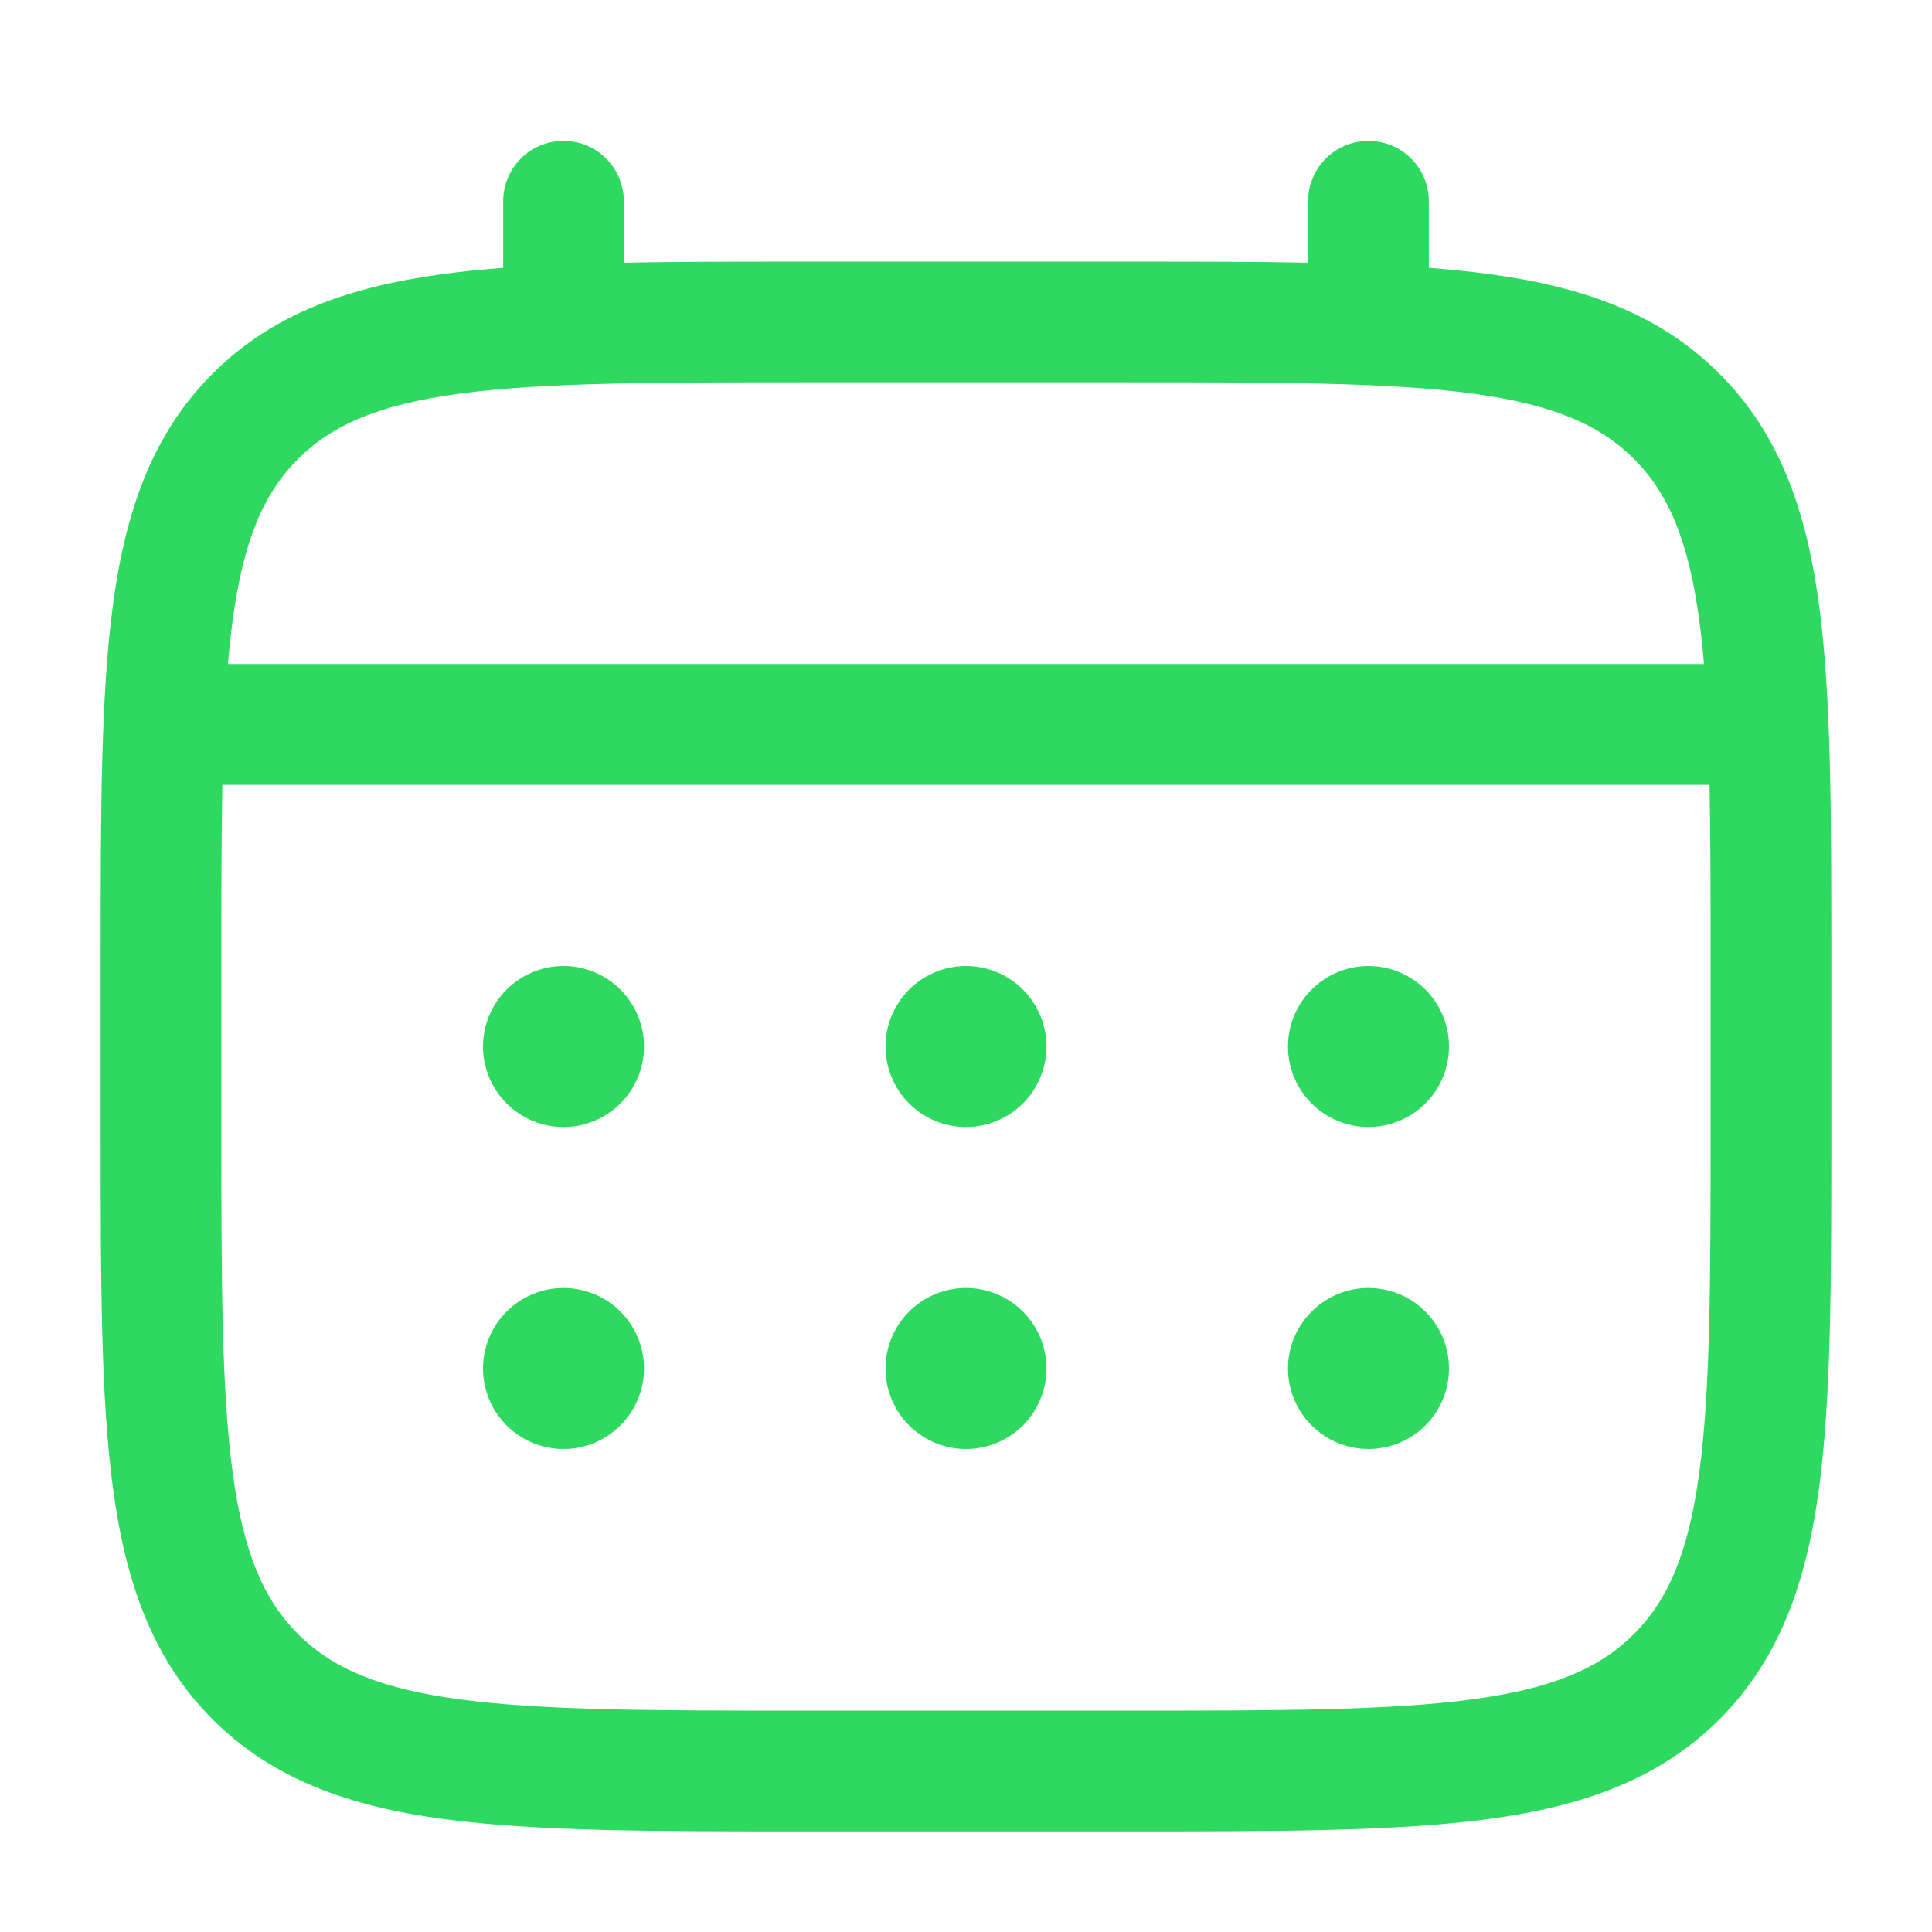 <svg width="50" height="50" viewBox="0 0 50 50" fill="none" xmlns="http://www.w3.org/2000/svg">
<path d="M35.417 29.167C35.969 29.167 36.499 28.947 36.89 28.556C37.281 28.166 37.5 27.636 37.5 27.083C37.5 26.531 37.281 26.001 36.89 25.61C36.499 25.22 35.969 25 35.417 25C34.864 25 34.334 25.22 33.944 25.61C33.553 26.001 33.333 26.531 33.333 27.083C33.333 27.636 33.553 28.166 33.944 28.556C34.334 28.947 34.864 29.167 35.417 29.167ZM35.417 37.5C35.969 37.5 36.499 37.281 36.89 36.89C37.281 36.499 37.5 35.969 37.5 35.417C37.5 34.864 37.281 34.334 36.89 33.944C36.499 33.553 35.969 33.333 35.417 33.333C34.864 33.333 34.334 33.553 33.944 33.944C33.553 34.334 33.333 34.864 33.333 35.417C33.333 35.969 33.553 36.499 33.944 36.89C34.334 37.281 34.864 37.5 35.417 37.5ZM27.083 27.083C27.083 27.636 26.864 28.166 26.473 28.556C26.082 28.947 25.552 29.167 25 29.167C24.448 29.167 23.918 28.947 23.527 28.556C23.136 28.166 22.917 27.636 22.917 27.083C22.917 26.531 23.136 26.001 23.527 25.61C23.918 25.22 24.448 25 25 25C25.552 25 26.082 25.22 26.473 25.61C26.864 26.001 27.083 26.531 27.083 27.083ZM27.083 35.417C27.083 35.969 26.864 36.499 26.473 36.89C26.082 37.281 25.552 37.5 25 37.5C24.448 37.5 23.918 37.281 23.527 36.89C23.136 36.499 22.917 35.969 22.917 35.417C22.917 34.864 23.136 34.334 23.527 33.944C23.918 33.553 24.448 33.333 25 33.333C25.552 33.333 26.082 33.553 26.473 33.944C26.864 34.334 27.083 34.864 27.083 35.417ZM14.583 29.167C15.136 29.167 15.666 28.947 16.056 28.556C16.447 28.166 16.667 27.636 16.667 27.083C16.667 26.531 16.447 26.001 16.056 25.61C15.666 25.22 15.136 25 14.583 25C14.031 25 13.501 25.22 13.11 25.61C12.72 26.001 12.5 26.531 12.5 27.083C12.5 27.636 12.72 28.166 13.11 28.556C13.501 28.947 14.031 29.167 14.583 29.167ZM14.583 37.5C15.136 37.5 15.666 37.281 16.056 36.89C16.447 36.499 16.667 35.969 16.667 35.417C16.667 34.864 16.447 34.334 16.056 33.944C15.666 33.553 15.136 33.333 14.583 33.333C14.031 33.333 13.501 33.553 13.11 33.944C12.72 34.334 12.5 34.864 12.5 35.417C12.5 35.969 12.72 36.499 13.11 36.89C13.501 37.281 14.031 37.5 14.583 37.5Z" fill="#2ED960"/>
<path fill-rule="evenodd" clip-rule="evenodd" d="M14.583 3.646C14.997 3.646 15.394 3.81 15.687 4.103C15.98 4.396 16.145 4.794 16.145 5.208V6.798C17.524 6.771 19.043 6.771 20.714 6.771H29.282C30.956 6.771 32.474 6.771 33.853 6.798V5.208C33.853 4.794 34.018 4.396 34.311 4.103C34.604 3.81 35.002 3.646 35.416 3.646C35.83 3.646 36.228 3.81 36.521 4.103C36.814 4.396 36.978 4.794 36.978 5.208V6.931C37.52 6.973 38.033 7.026 38.518 7.09C40.96 7.419 42.937 8.11 44.497 9.669C46.056 11.229 46.747 13.206 47.076 15.648C47.395 18.023 47.395 21.054 47.395 24.883V29.283C47.395 33.112 47.395 36.146 47.076 38.519C46.747 40.96 46.056 42.938 44.497 44.498C42.937 46.056 40.96 46.748 38.518 47.077C36.143 47.396 33.112 47.396 29.282 47.396H20.718C16.889 47.396 13.855 47.396 11.483 47.077C9.041 46.748 7.064 46.056 5.503 44.498C3.945 42.938 3.253 40.96 2.924 38.519C2.605 36.144 2.605 33.112 2.605 29.283V24.883C2.605 21.054 2.605 18.021 2.924 15.648C3.253 13.206 3.945 11.229 5.503 9.669C7.064 8.11 9.041 7.419 11.483 7.09C11.969 7.026 12.482 6.973 13.022 6.931V5.208C13.022 4.794 13.187 4.397 13.479 4.104C13.772 3.811 14.168 3.646 14.583 3.646ZM11.895 10.188C9.801 10.469 8.593 10.998 7.712 11.879C6.83 12.76 6.301 13.969 6.02 16.062C5.973 16.417 5.933 16.791 5.899 17.185H44.099C44.066 16.791 44.026 16.416 43.978 16.06C43.697 13.967 43.168 12.758 42.287 11.877C41.406 10.996 40.197 10.467 38.101 10.185C35.962 9.898 33.139 9.894 29.166 9.894H20.833C16.86 9.894 14.039 9.9 11.895 10.188ZM5.728 25C5.728 23.221 5.728 21.673 5.755 20.312H44.243C44.27 21.673 44.27 23.221 44.27 25V29.167C44.27 33.14 44.266 35.962 43.978 38.104C43.697 40.198 43.168 41.406 42.287 42.288C41.406 43.169 40.197 43.698 38.101 43.979C35.962 44.267 33.139 44.271 29.166 44.271H20.833C16.86 44.271 14.039 44.267 11.895 43.979C9.801 43.698 8.593 43.169 7.712 42.288C6.83 41.406 6.301 40.198 6.02 38.102C5.733 35.962 5.728 33.14 5.728 29.167V25Z" fill="#2ED960"/>
</svg>
